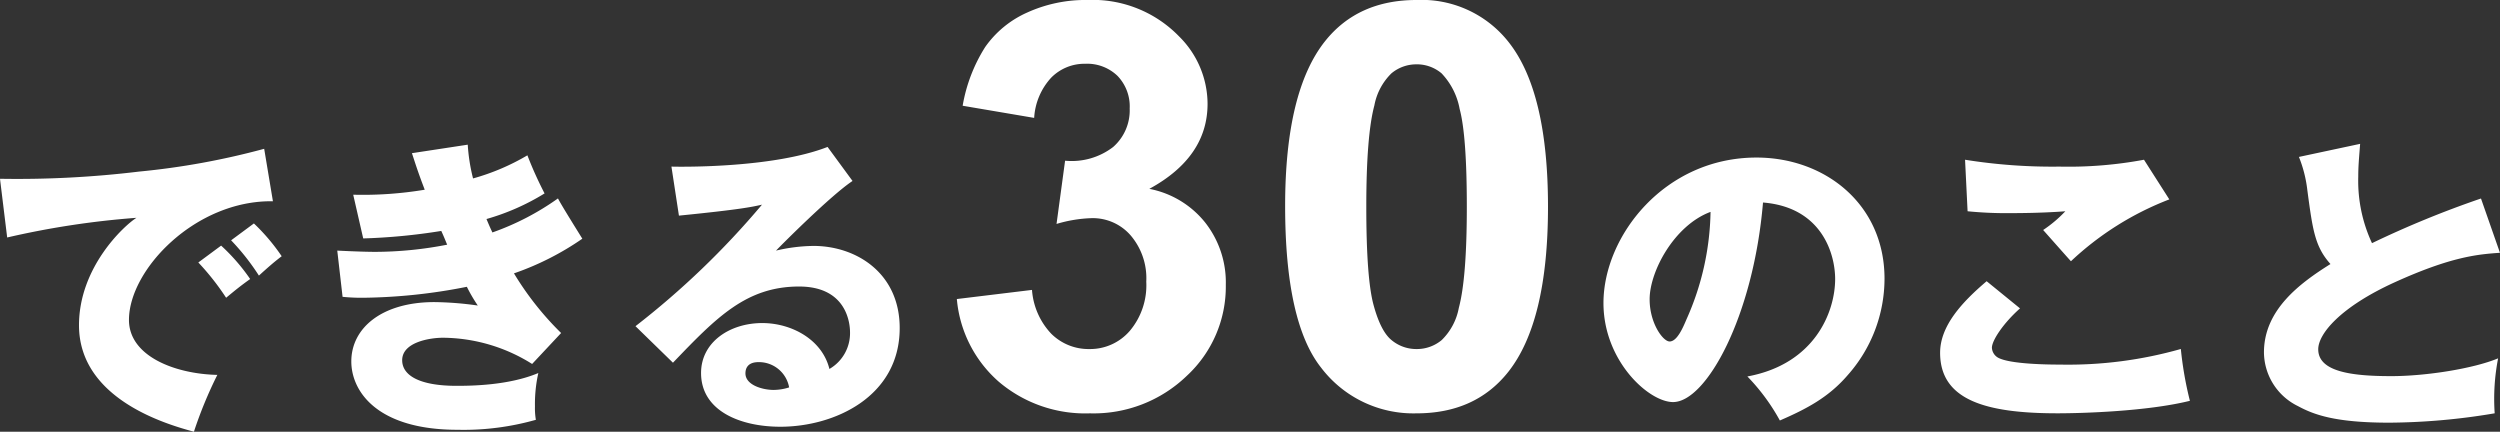 <svg xmlns="http://www.w3.org/2000/svg" width="296.207" height="51.152" viewBox="0 0 296.207 51.152">
  <rect x="0" y="0" width="296.207" height="51.152" fill="#333333" stroke="none"/>
  <path id="パス_2065" data-name="パス 2065" d="M-117.782-30.525a88.916,88.916,0,0,1-14.837,2.7,119.9,119.9,0,0,1-16.465.851l.851,6.956a100.876,100.876,0,0,1,15.318-2.331c-1.517.962-6.808,5.883-6.808,12.728,0,8.843,10.619,11.8,13.616,12.617a49.9,49.9,0,0,1,2.775-6.734c-5.032-.111-10.471-2.22-10.471-6.512,0-5.994,7.918-14.208,17.057-14.06ZM-121.7-19.684a27.394,27.394,0,0,1,3.293,4.181c1.147-1.036,1.776-1.591,2.7-2.294A23.478,23.478,0,0,0-119-21.682Zm-3.885,2.627a29.9,29.9,0,0,1,3.293,4.181c1.295-1.073,1.813-1.48,2.849-2.22a22.963,22.963,0,0,0-3.441-3.959Zm25.308-12.95c.407,1.221.666,2.109,1.517,4.329a44.527,44.527,0,0,1-8.473.592l1.184,5.18a70.889,70.889,0,0,0,9.25-.888c.407.888.518,1.221.7,1.628a44.857,44.857,0,0,1-8.51.851c-.814,0-2.257-.037-4.514-.148l.629,5.476a22.464,22.464,0,0,0,2.368.111,66.087,66.087,0,0,0,12.358-1.3,18.856,18.856,0,0,0,1.295,2.22,39.306,39.306,0,0,0-5.143-.407c-6.216,0-9.842,3.071-9.842,7.03,0,3.552,3.071,8.1,12.58,8.1a31.38,31.38,0,0,0,9.287-1.184A8.286,8.286,0,0,1-85.7,0,16.8,16.8,0,0,1-85.3-3.959c-3.515,1.48-7.992,1.517-9.694,1.517-4.44,0-6.438-1.258-6.438-3.034,0-2.146,3.293-2.664,4.847-2.664A20.088,20.088,0,0,1-86.036-5.032L-82.6-8.7a35.836,35.836,0,0,1-5.587-7.067,33.264,33.264,0,0,0,8.1-4.107c-.407-.666-2.479-3.959-2.886-4.773a31.268,31.268,0,0,1-7.77,4.033c-.148-.333-.222-.444-.7-1.591a27.3,27.3,0,0,0,6.882-3.034,45.084,45.084,0,0,1-2.035-4.514,26.62,26.62,0,0,1-6.438,2.738,21.508,21.508,0,0,1-.629-4Zm49.247-.74c-6.364,2.479-17.057,2.368-18.5,2.331l.888,5.809c7.4-.74,8.658-1.036,9.842-1.3A98,98,0,0,1-73.789-9.509l4.44,4.329c5.143-5.365,8.695-9.028,14.948-9.028,5.735,0,6.031,4.514,6.031,5.4A4.893,4.893,0,0,1-50.812-4.44c-.851-3.478-4.477-5.439-7.955-5.439-3.848,0-7.252,2.257-7.252,5.92,0,4.477,4.625,6.364,9.4,6.364,6.4,0,14.134-3.552,14.134-11.692,0-6.549-5.18-9.731-10.212-9.731a20.078,20.078,0,0,0-4.44.555c.814-.851,6.549-6.586,9.065-8.251Zm-4.551,28.49a6.13,6.13,0,0,1-1.85.3c-1.258,0-3.33-.555-3.33-1.961,0-.629.3-1.332,1.554-1.332A3.633,3.633,0,0,1-55.585-2.257Zm19.872-10.469,8.9-1.08a8.424,8.424,0,0,0,2.29,5.2A6.264,6.264,0,0,0-20.01-6.8a6.2,6.2,0,0,0,4.793-2.159,8.371,8.371,0,0,0,1.947-5.823,7.806,7.806,0,0,0-1.865-5.5,5.945,5.945,0,0,0-4.547-2.028,16.037,16.037,0,0,0-4.22.687l1.014-7.492A8.057,8.057,0,0,0-17.2-30.736,5.764,5.764,0,0,0-15.234-35.3a5.217,5.217,0,0,0-1.439-3.86A5.173,5.173,0,0,0-20.5-40.6a5.539,5.539,0,0,0-4.024,1.636,7.684,7.684,0,0,0-2.028,4.776l-8.473-1.439a18.938,18.938,0,0,1,2.666-6.952,12.034,12.034,0,0,1,4.973-4.089,16.7,16.7,0,0,1,7.148-1.489A14.258,14.258,0,0,1-9.378-43.838a11.272,11.272,0,0,1,3.37,7.982q0,6.314-6.9,10.076a11.168,11.168,0,0,1,6.592,3.958,11.486,11.486,0,0,1,2.47,7.426A14.4,14.4,0,0,1-8.462-3.631,15.889,15.889,0,0,1-19.945.818a15.81,15.81,0,0,1-10.8-3.746A14.721,14.721,0,0,1-35.713-12.726Zm54.469-35.43A13.1,13.1,0,0,1,29.65-43.184q4.678,5.889,4.678,19.531,0,13.609-4.711,19.563Q25.724.818,18.756.818A13.725,13.725,0,0,1,7.469-4.564Q3.183-9.945,3.183-23.751q0-13.544,4.711-19.5Q11.787-48.156,18.756-48.156Zm0,7.623a4.592,4.592,0,0,0-2.977,1.063,7.138,7.138,0,0,0-2.028,3.811Q12.8-32.093,12.8-23.653t.851,11.6Q14.5-8.9,15.8-7.852A4.572,4.572,0,0,0,18.756-6.8a4.592,4.592,0,0,0,2.977-1.063,7.138,7.138,0,0,0,2.028-3.811q.949-3.533.949-11.974t-.851-11.6a8.268,8.268,0,0,0-2.143-4.22A4.528,4.528,0,0,0,18.756-40.534ZM61.8,1.665C64.946.3,67.573-1.073,69.83-3.7A17.233,17.233,0,0,0,74.2-15.133c0-8.843-7.067-14.356-15.17-14.356-10.878,0-18.13,9.287-18.13,17.242C40.9-5.4,46.261-.518,49.147-.518c3.922,0,9.509-10.1,10.656-23.643,6.956.555,8.547,6.068,8.547,9.065,0,3.848-2.368,10.064-10.4,11.544A23.992,23.992,0,0,1,61.8,1.665ZM53.587-23.051a32.36,32.36,0,0,1-2.849,12.728c-.407.962-1.11,2.627-2,2.627-.777,0-2.368-2.146-2.368-5C46.372-16.021,49.3-21.46,53.587-23.051Zm51.356-6.179a48.745,48.745,0,0,1-10.027.814,65.411,65.411,0,0,1-11.174-.814l.3,6.105a46.06,46.06,0,0,0,4.995.222c3.367,0,5.661-.148,6.586-.222a15.173,15.173,0,0,1-2.627,2.22c2.886,3.256,3.219,3.626,3.293,3.7a35.66,35.66,0,0,1,11.655-7.326ZM86.3-14.837c-2.923,2.479-5.513,5.291-5.513,8.473C80.782-.74,86.221.814,94.694.814c2.886,0,10.619-.222,15.688-1.48a42.019,42.019,0,0,1-1.073-6.142,48.857,48.857,0,0,1-14.282,1.85c-1.739,0-5.994-.074-7.363-.814a1.433,1.433,0,0,1-.74-1.184c0-.851,1.332-2.886,3.33-4.662Zm58.571-9.8a117.238,117.238,0,0,0-12.913,5.291,17.48,17.48,0,0,1-1.628-7.881c0-1.184.074-2,.222-3.885L123.3-29.563a15.159,15.159,0,0,1,1,3.959c.629,4.7.888,6.66,2.738,8.732-3.663,2.294-7.881,5.439-7.881,10.471a7.151,7.151,0,0,0,4.033,6.364c1.85,1,4.366,1.961,10.8,1.961A77.173,77.173,0,0,0,146.494.814,25.137,25.137,0,0,1,146.9-5.7c-2.923,1.221-8.547,2.109-12.654,2.109-4.7,0-8.658-.518-8.658-3.182,0-1.813,2.59-5,9.1-7.955,6.7-3.034,9.805-3.293,12.432-3.478Z" transform="translate(149.083 48.156)" fill="#fff"/>
</svg>
